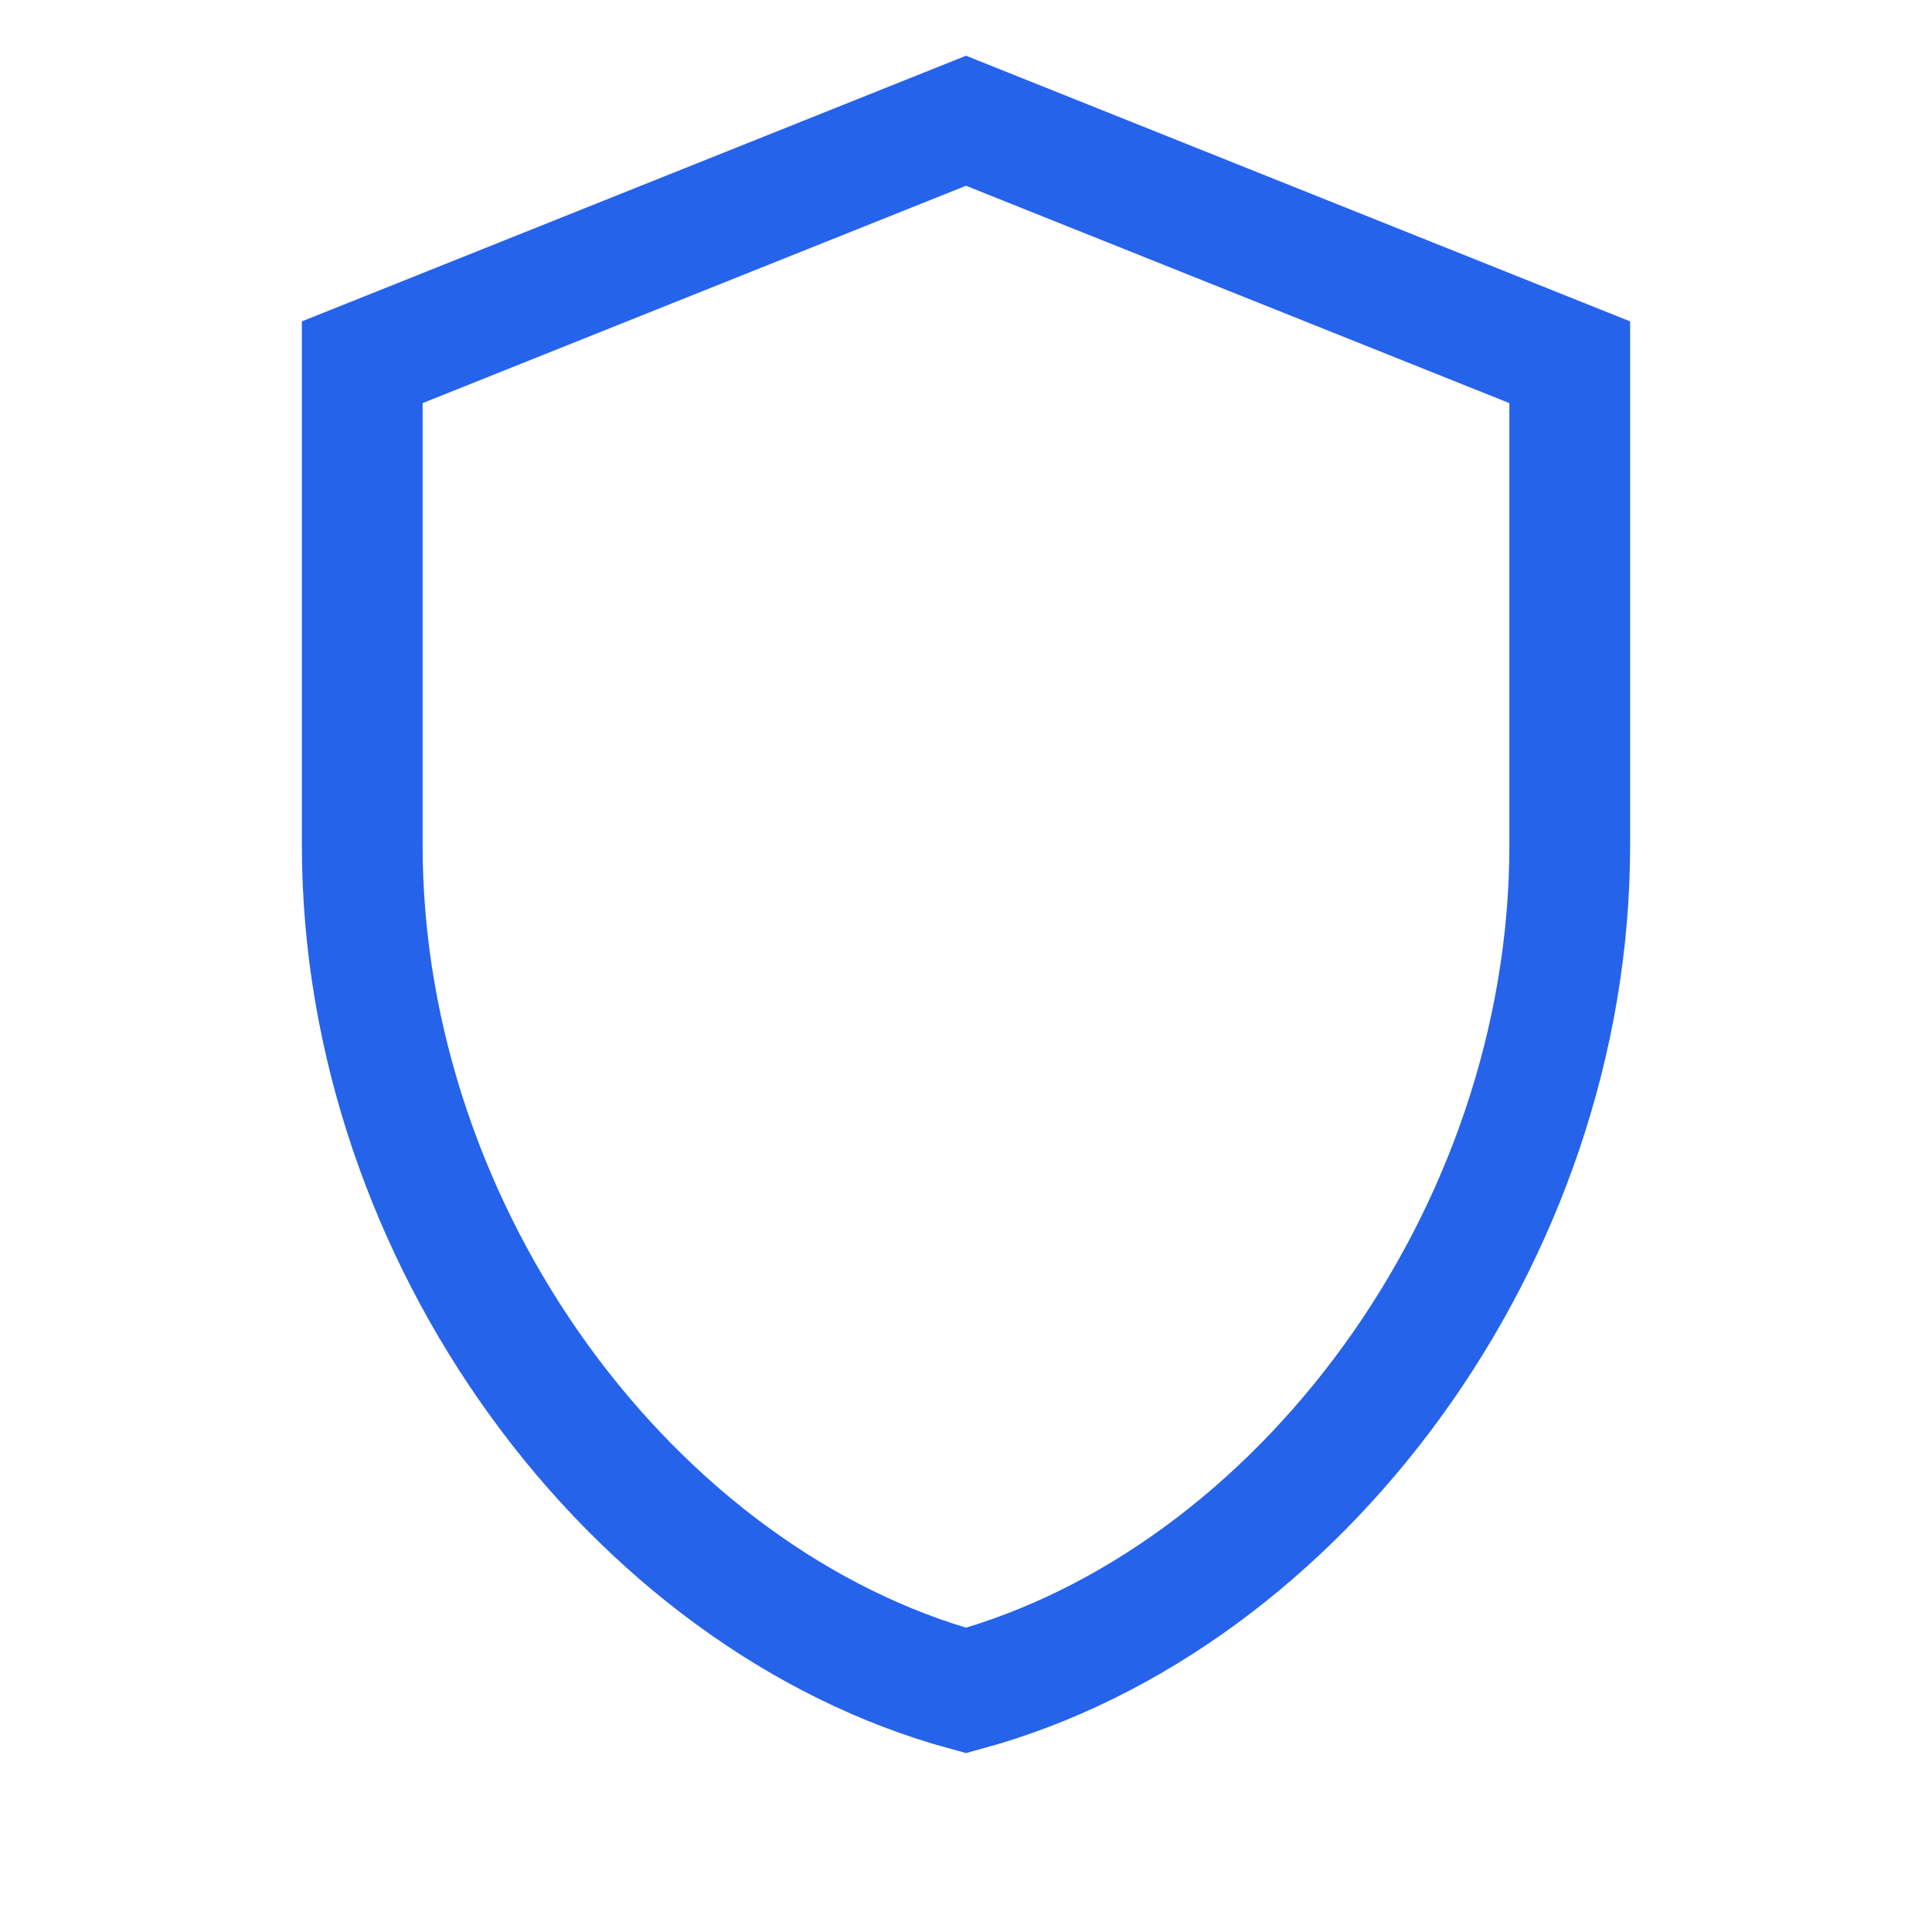 
<svg width="32" height="32" viewBox="0 0 32 32" fill="none" xmlns="http://www.w3.org/2000/svg">
  <path d="M16 2L6 6V14C6 20.5 10.5 26.5 16 28C21.5 26.5 26 20.5 26 14V6L16 2Z" fill="none" stroke="#2563eb" stroke-width="2"/>
</svg>

